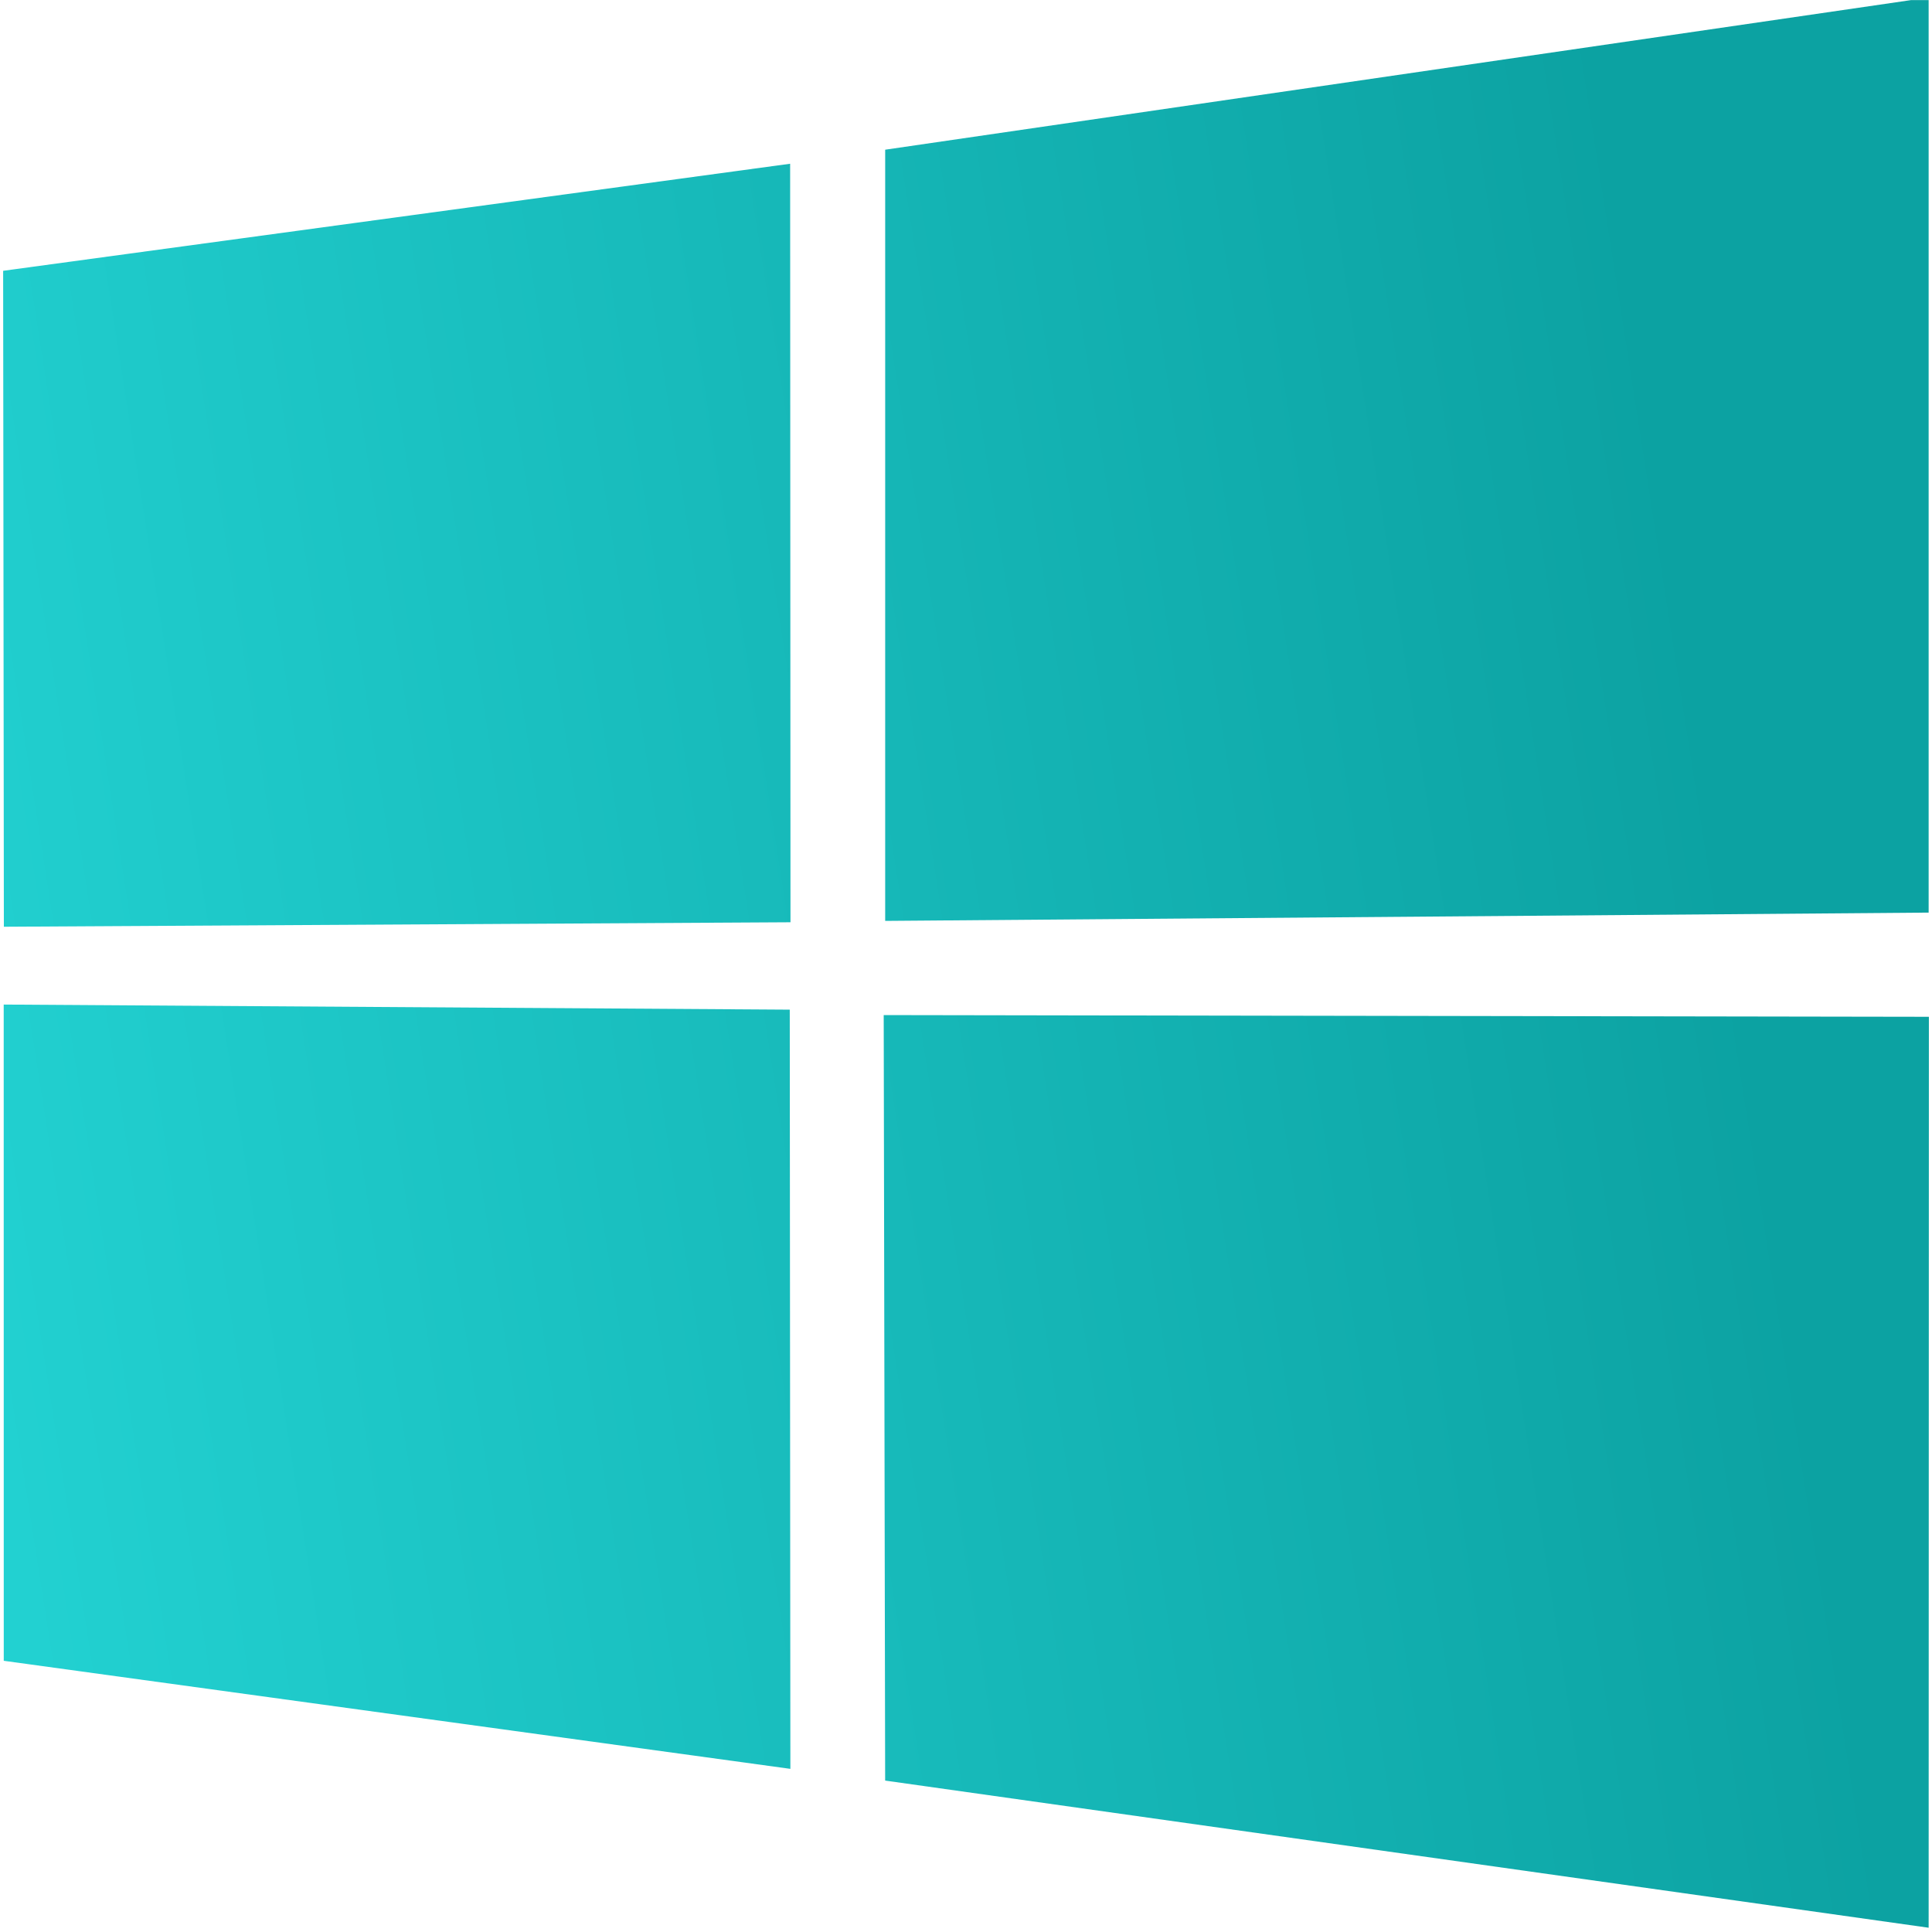 <svg width="72" height="72" viewBox="0 0 72 72" fill="none" xmlns="http://www.w3.org/2000/svg">
<g clip-path="url(#clip0_10963_10205)">
<path d="M0.117 10.092L29.446 6.102L29.459 34.37L0.144 34.537L0.117 10.093V10.092ZM29.432 37.627L29.455 65.92L0.14 61.893L0.138 37.437L29.432 37.627ZM32.988 5.579L71.875 -0.092V34.01L32.988 34.319V5.579ZM71.884 37.893L71.875 71.841L32.987 66.357L32.933 37.829L71.884 37.893Z" fill="url(#paint0_linear_10963_10205)"/>
</g>
<defs>
<linearGradient id="paint0_linear_10963_10205" x1="69.237" y1="18.557" x2="-3.734" y2="29.973" gradientUnits="userSpaceOnUse">
<stop offset="0.094" stop-color="#0CA2A2"/>
<stop offset="1" stop-color="#22D1D1"/>
</linearGradient>
<clipPath id="clip0_10963_10205">
<rect width="72" height="72" fill="white" transform="translate(0 0.003)"/>
</clipPath>
</defs>
</svg>
